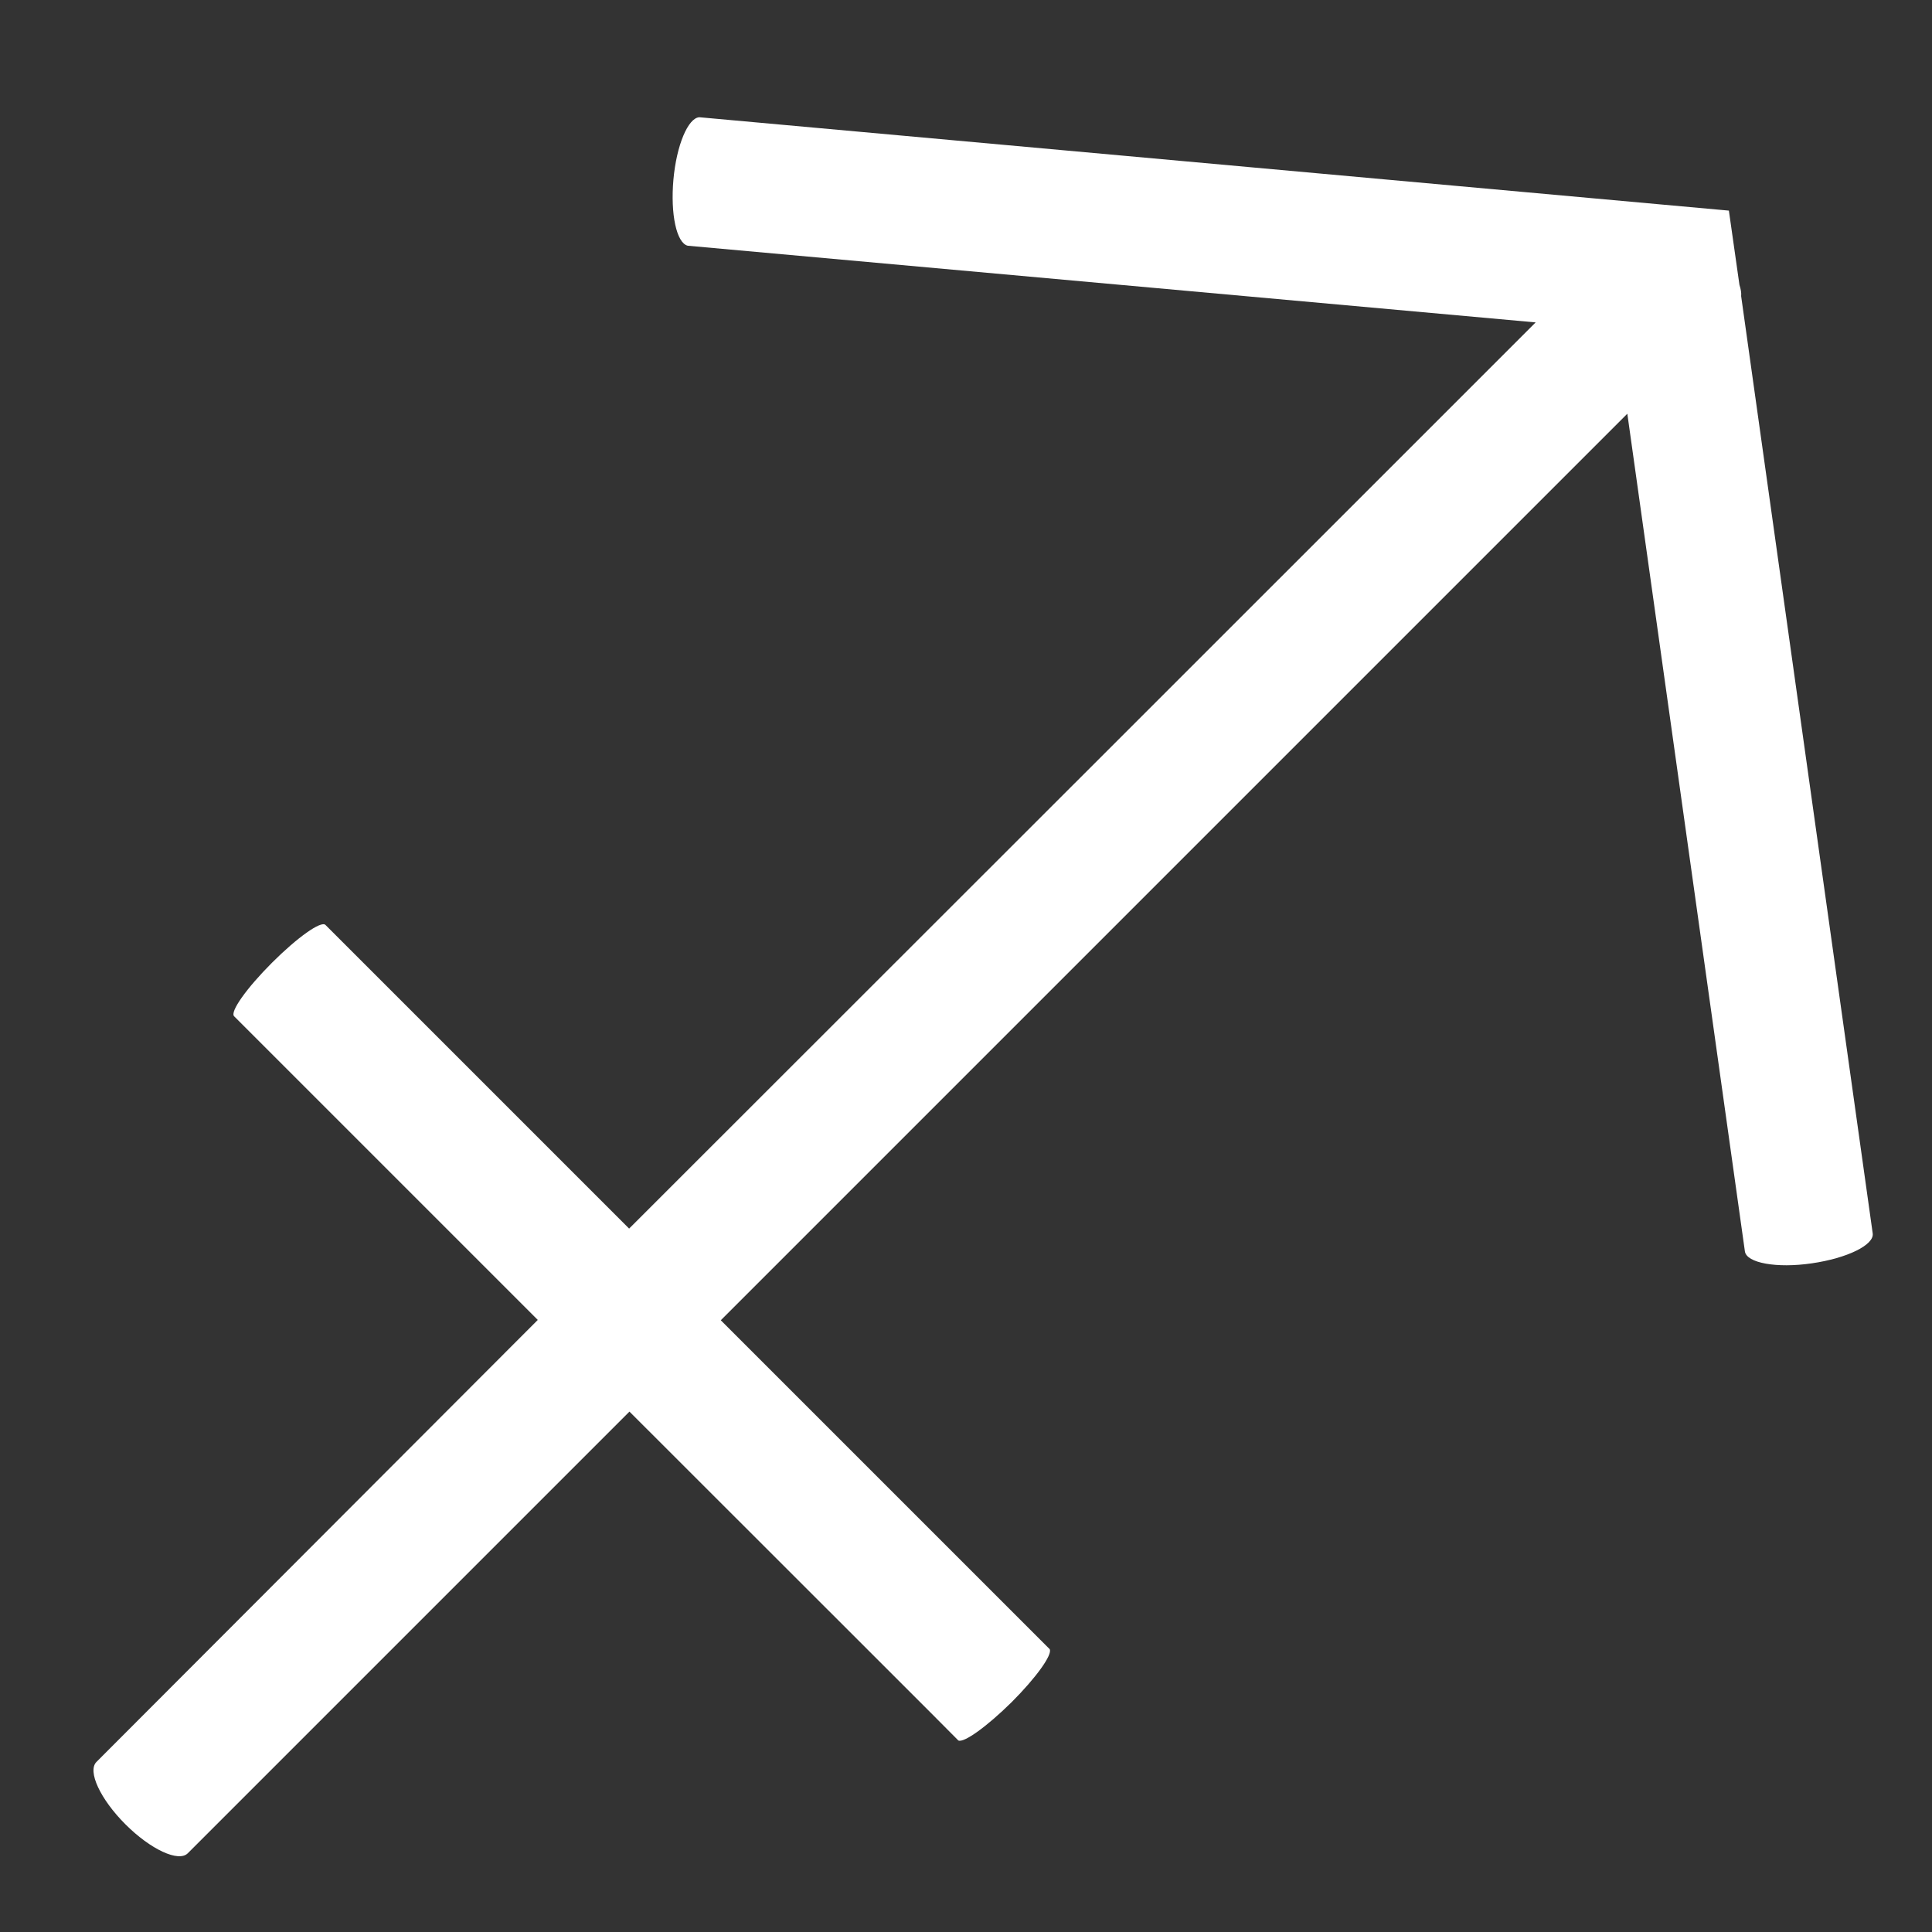 <?xml version="1.0" encoding="UTF-8"?> <!-- Generator: Adobe Illustrator 21.0.0, SVG Export Plug-In . SVG Version: 6.00 Build 0) --> <svg xmlns="http://www.w3.org/2000/svg" xmlns:xlink="http://www.w3.org/1999/xlink" x="0px" y="0px" viewBox="0 0 566.9 566.9" style="enable-background:new 0 0 566.9 566.9;" xml:space="preserve"><rect x="0" y="0" width="566.9" height="566.9" fill="#333333" stroke="none"/> <style type="text/css"> .st0{fill:#FFFFFF;} </style> <g id="Слой_1"> </g> <g id="Слой_2"> <path class="st0" d="M510.9,86.9c0.1-0.9-0.1-2.1-0.5-3.3l-3.1-21.8L205.2,34.4c-3.3,0.2-6.7,8.2-7.6,18.3s0.9,18.6,4.2,19.4 l248.8,22.5c-55.2,55.2-170,170-266,265.9c-46.8-46.8-89.1-89.1-89.1-89.1c-1.3-1.3-8.3,3.7-15.7,11.1 c-7.4,7.4-12.4,14.4-11.1,15.7c0,0,42.3,42.3,89.1,89.1C84.7,460.5,28.3,517,28.3,517c-2.7,2.7,1.1,10.9,8.5,18.3 s15.6,11.2,18.3,8.5c0,0,56.5-56.5,129.6-129.6c49.7,49.7,96.5,96.4,96.5,96.5c1.6,0.8,8.4-4.1,15.6-11.2 c7.2-7.2,12.1-14,11.2-15.6c0,0-46.8-46.8-96.5-96.5c96-96,210.8-210.8,266-266l34.5,245.8c0.5,3.4,9.3,5,19.6,3.5 c10.4-1.5,18.4-5.4,17.9-8.8L510.9,86.9z"></path> </g> </svg> 
